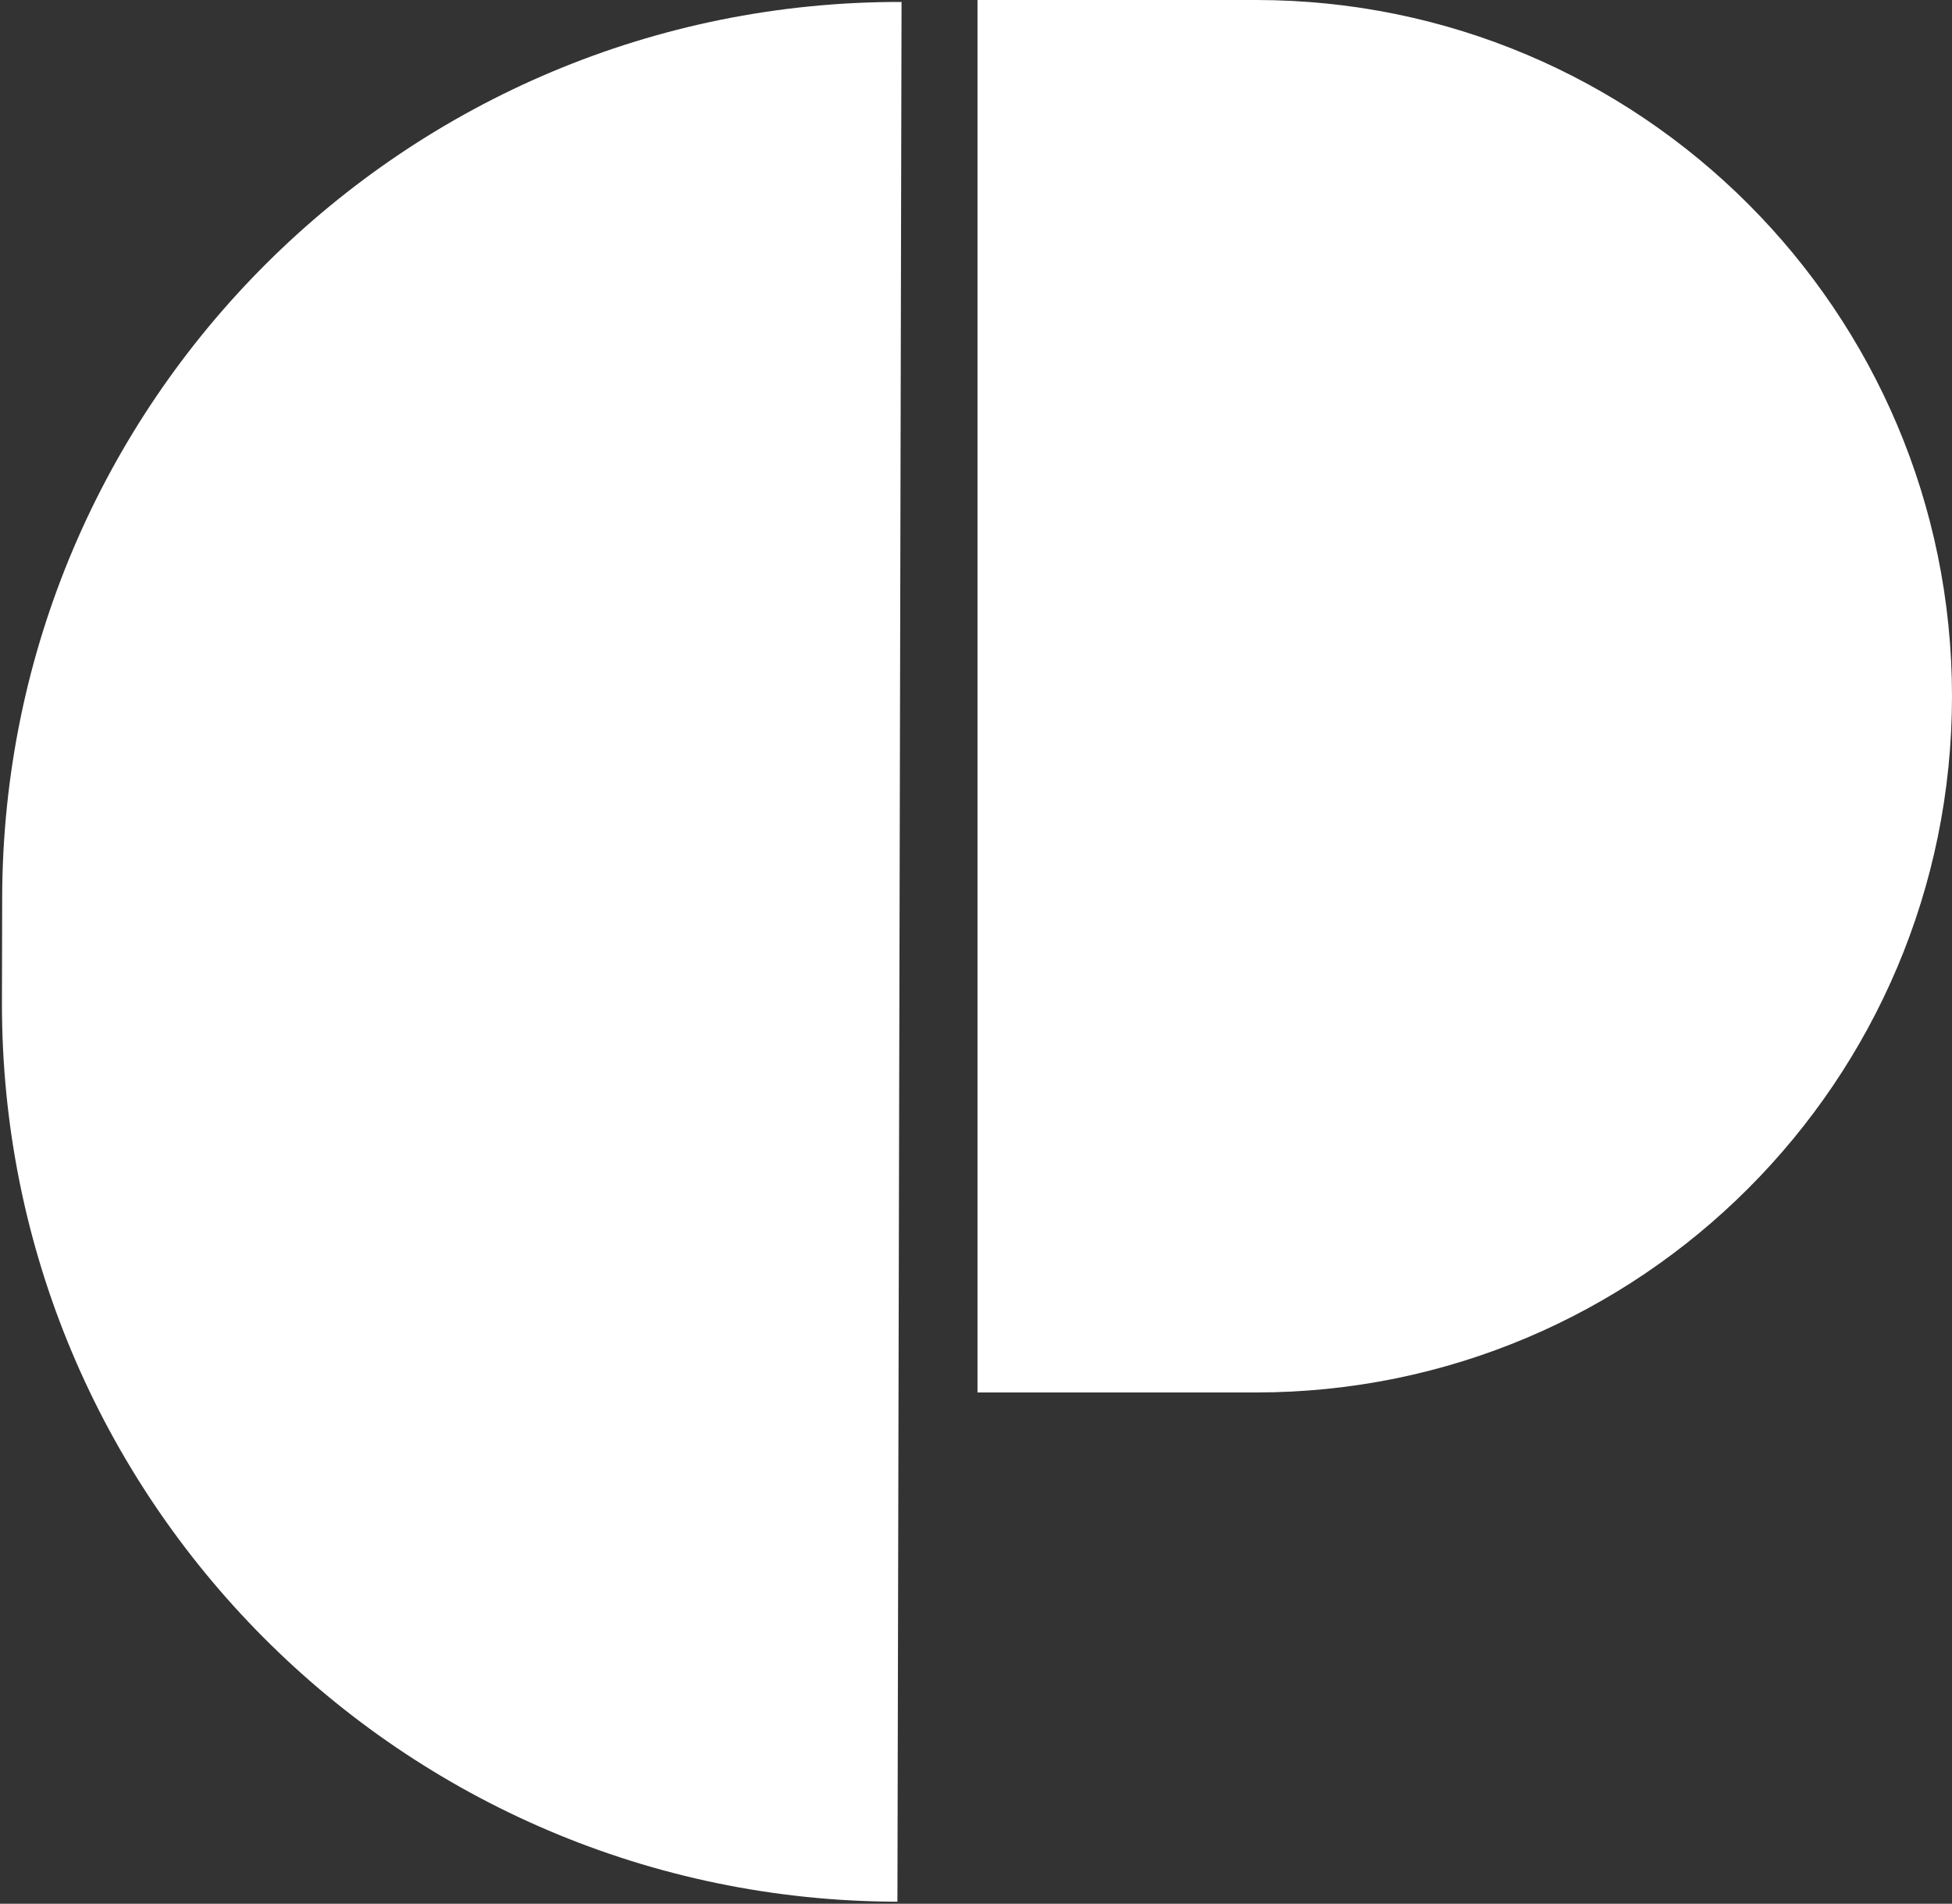 <svg width="722" height="704" viewBox="0 0 722 704" fill="none" xmlns="http://www.w3.org/2000/svg">
<rect x="0" y="0" width="722" height="704" fill="#333333" stroke="none"/>
<path d="M331.936 703.247C148.612 702.849 0.322 553.913 0.72 370.59L0.804 331.936C1.202 148.613 150.138 0.323 333.461 0.721L331.936 703.247Z" fill="white"/>
<path d="M361.549 0H464.535C606.729 0 722 115.271 722 257.465C722 399.659 606.729 514.93 464.535 514.93H361.549V0Z" fill="white"/>
</svg>
